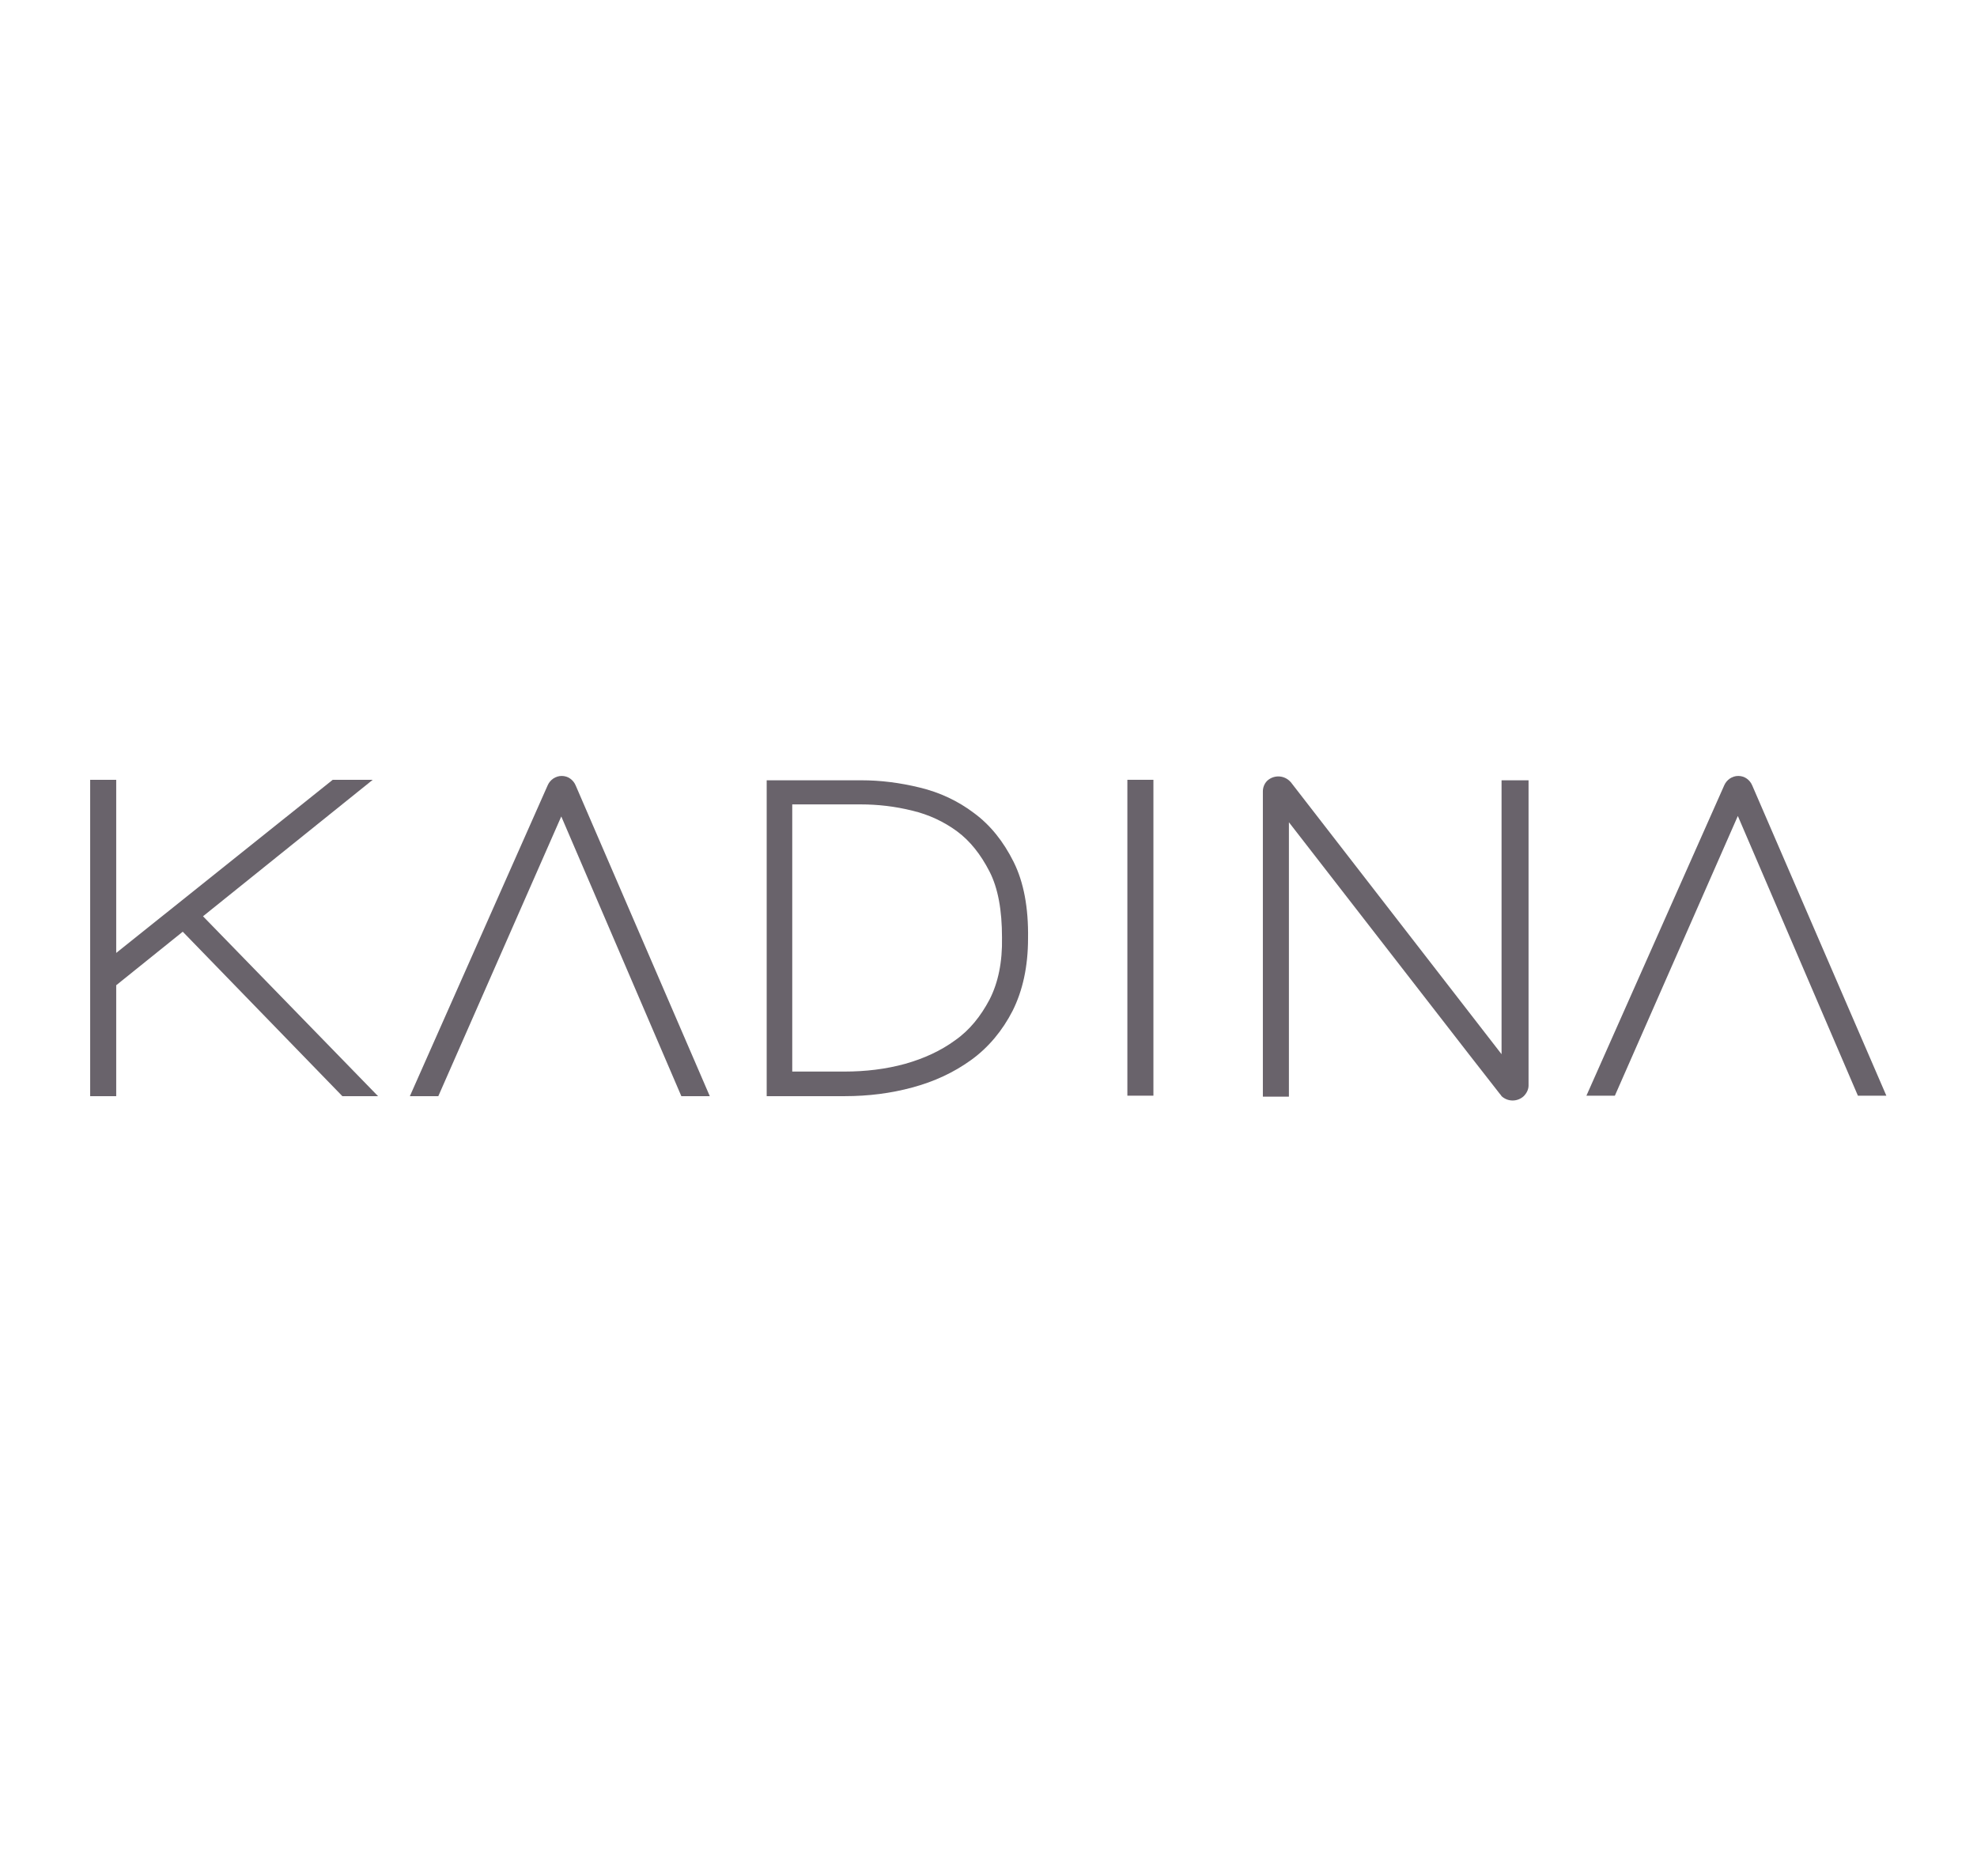 <?xml version="1.0" encoding="utf-8"?>
<!-- Generator: Adobe Illustrator 22.0.0, SVG Export Plug-In . SVG Version: 6.00 Build 0)  -->
<svg version="1.1" id="图层_1" xmlns="http://www.w3.org/2000/svg" xmlns:xlink="http://www.w3.org/1999/xlink" x="0px" y="0px"
	 viewBox="0 0 410 389" style="enable-background:new 0 0 410 389;" xml:space="preserve">
<style type="text/css">
	.st0{fill:#69636B;}
</style>
<g>
	<polygon class="st0" points="42.1,190 77.3,161.7 69,161.7 24.1,197.6 24.1,161.7 18.7,161.7 18.7,227.3 24.1,227.3 24.1,204.3 
		37.9,193.2 71,227.3 78.4,227.3 	"/>
	<path class="st0" d="M210.2,178.7c-2.1-4.2-4.8-7.6-8.2-10.1c-3.3-2.5-7.1-4.3-11.3-5.3c-4.1-1-8.1-1.5-12.1-1.5H159v65.5h16.2
		c4.9,0,9.6-0.6,14-1.8c4.5-1.2,8.6-3.1,12.2-5.7c3.6-2.6,6.5-6.1,8.6-10.2c2.1-4.2,3.2-9.2,3.2-15
		C213.3,188.2,212.3,182.9,210.2,178.7z M205.2,207.3c-1.8,3.4-4.1,6.3-7.1,8.4c-3,2.2-6.5,3.8-10.4,4.9c-4,1.1-8.2,1.6-12.6,1.6
		h-10.8v-55.4h14.2c3.5,0,7.1,0.4,10.7,1.3c3.4,0.8,6.6,2.3,9.3,4.3c2.7,2,4.9,4.8,6.7,8.3c1.8,3.5,2.6,8.1,2.6,13.7
		C207.9,199.5,207,203.8,205.2,207.3z"/>
	<rect x="233.8" y="161.7" class="st0" width="5.4" height="65.5"/>
	<path class="st0" d="M363.4,162.9c-0.5-1.2-1.6-2-2.9-2c-1.3,0-2.4,0.8-2.9,1.9l-28.6,64.4h5.9l25.5-58l24.9,58h5.9L363.4,162.9z"
		/>
	<path class="st0" d="M119.4,162.9c-0.5-1.2-1.6-2-2.9-2c-1.3,0-2.4,0.8-2.9,1.9L85,227.3h5.9l25.5-58l24.9,58h5.9L119.4,162.9z"/>
	<path class="st0" d="M311.4,161.7v56.9l-43.7-56.4l0,0c-0.1-0.1-0.2-0.2-0.3-0.3c-1.3-1.2-3.3-1.2-4.6,0c-0.6,0.6-0.9,1.4-0.9,2.2
		v63.3h5.4v-56.9l37.4,48.2l6.4,8.2c0,0,0,0,0,0c0.1,0.1,0.2,0.2,0.3,0.4c1.3,1.2,3.3,1.2,4.6,0c0.6-0.6,1-1.4,1-2.2v-6.4v-56.9
		H311.4z"/>
</g>
</svg>
